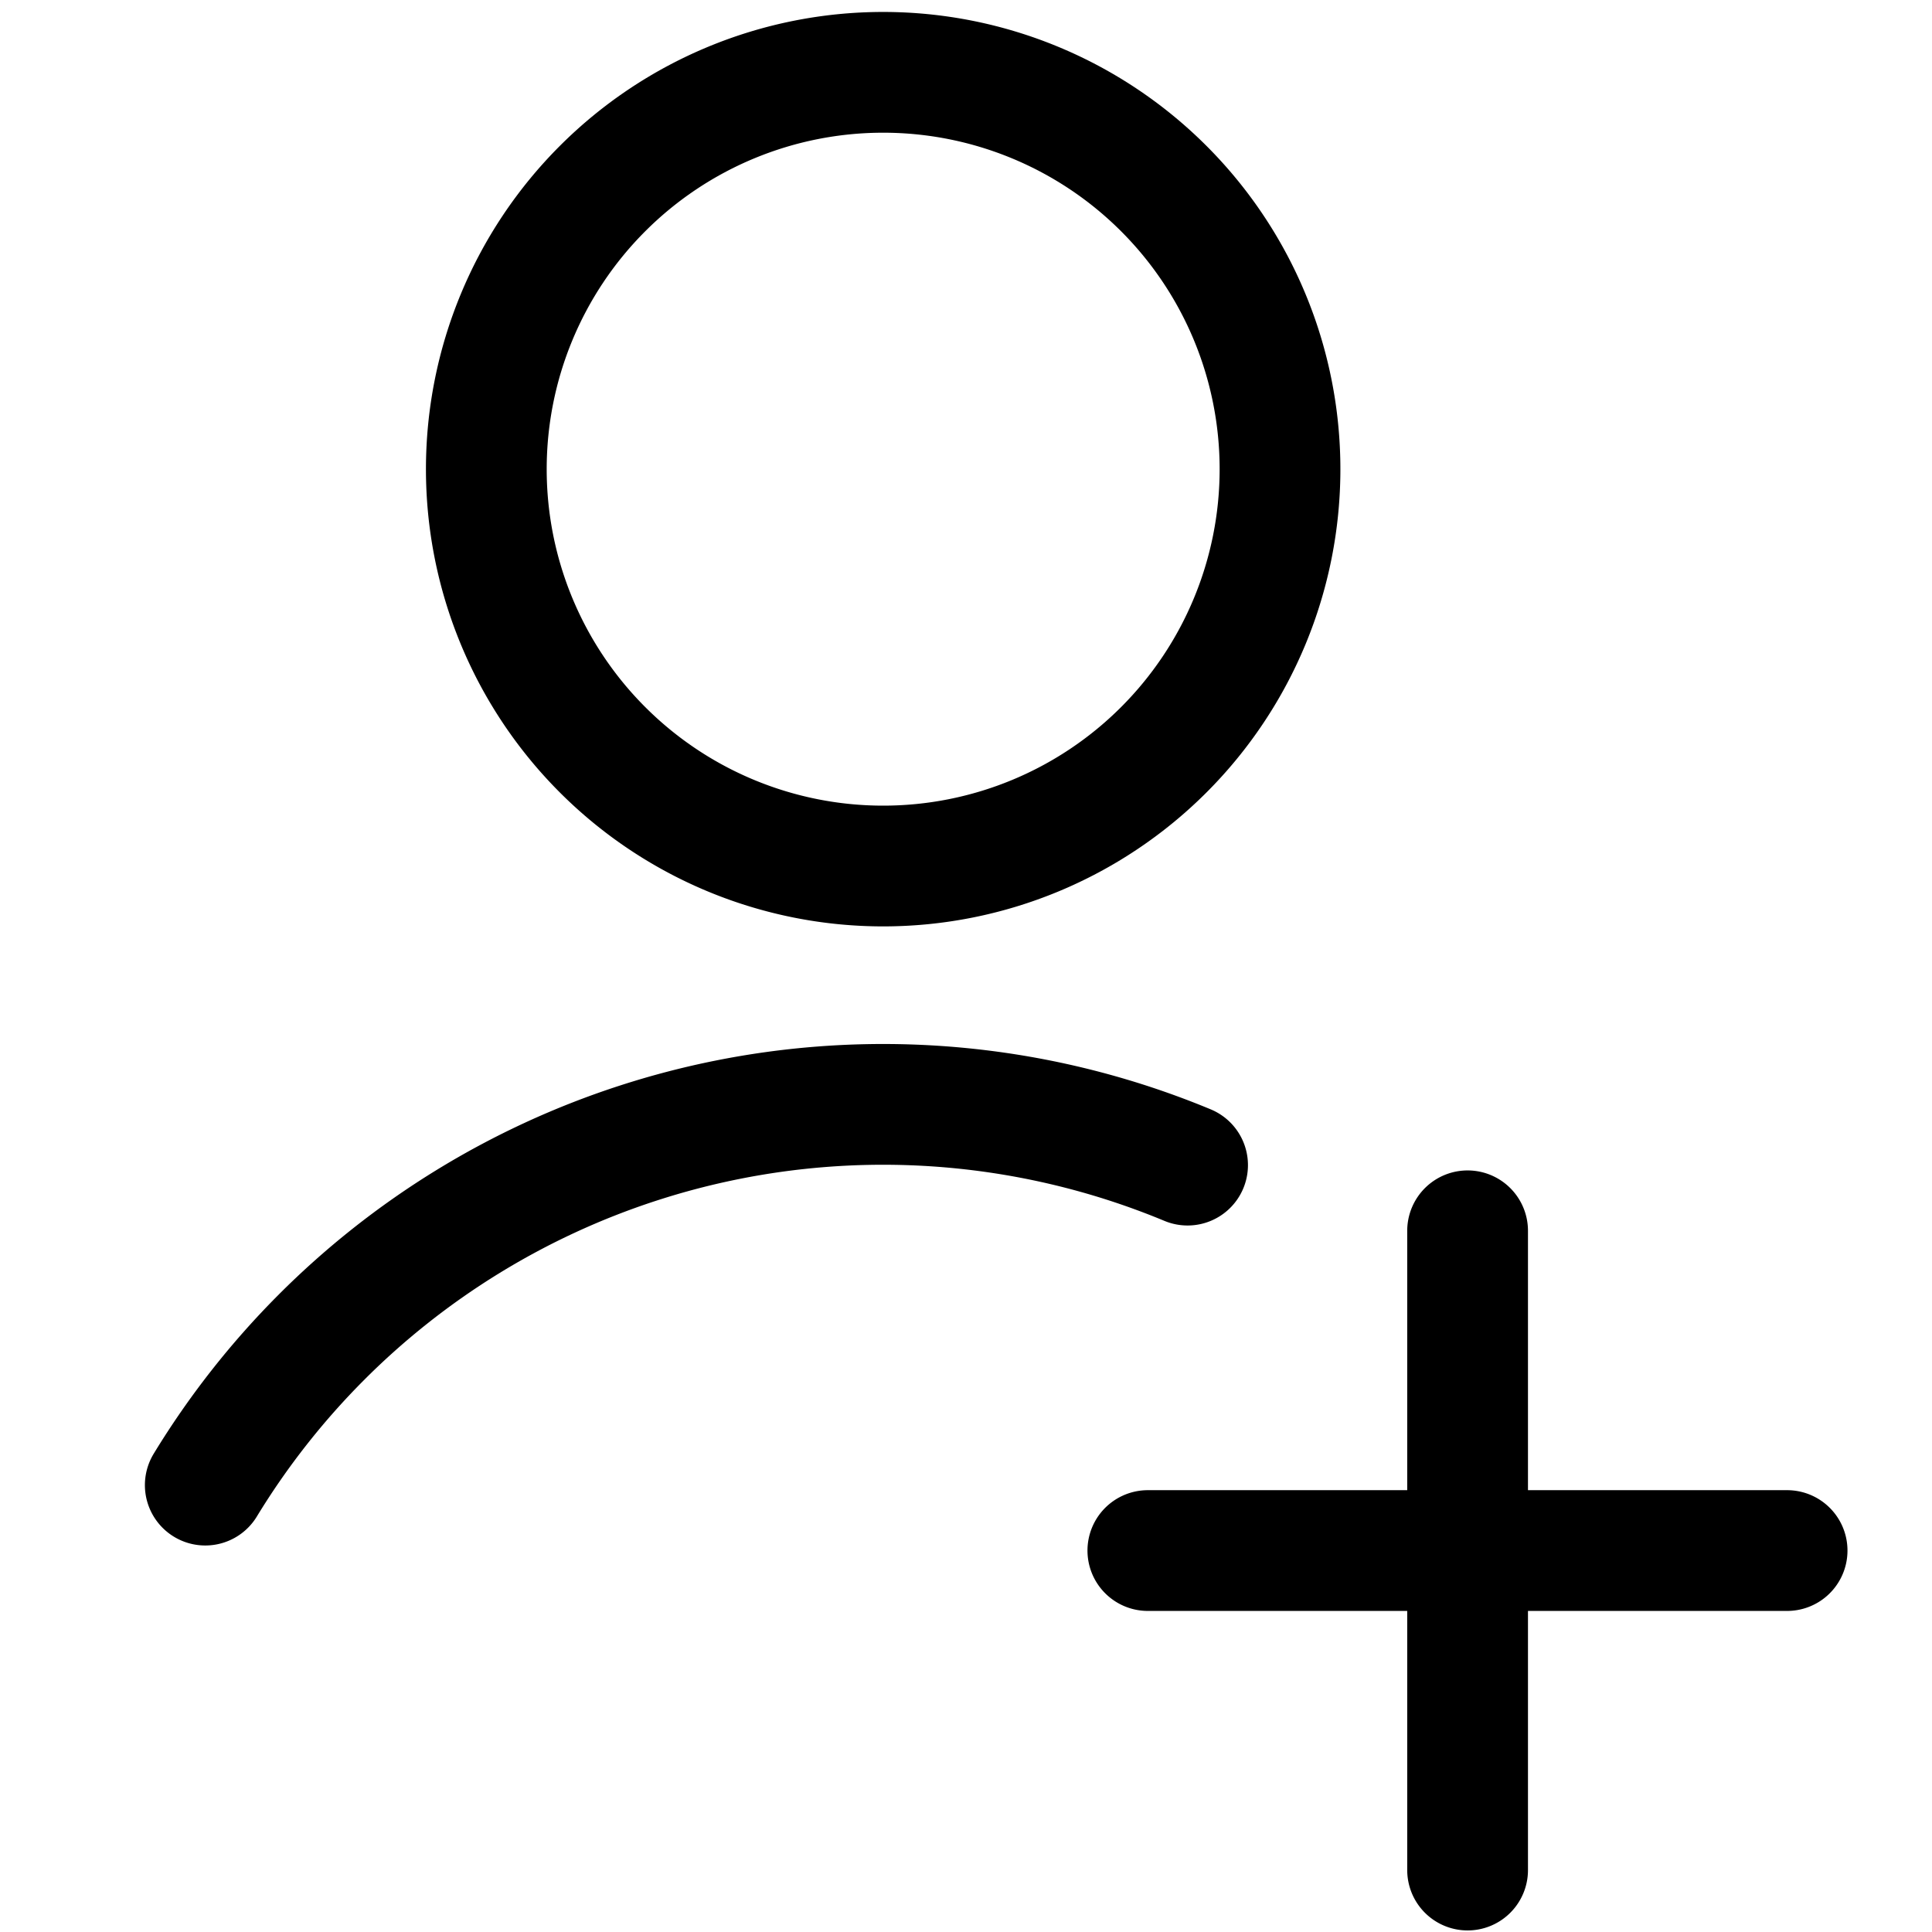 <svg xmlns="http://www.w3.org/2000/svg" fill="none" viewBox="0 0 16 16">
    <path d="M1.7 12.299a6.573 6.573 0 0 1 8.135-2.65M7.314 7.172a3.286 3.286 0 1 0 0-6.573 3.286 3.286 0 0 0 0 6.573v0ZM12.154 10.193v5.294m-2.648-2.646H14.8" stroke="currentColor" stroke-linecap="round" stroke-linejoin="round"/>
</svg>
